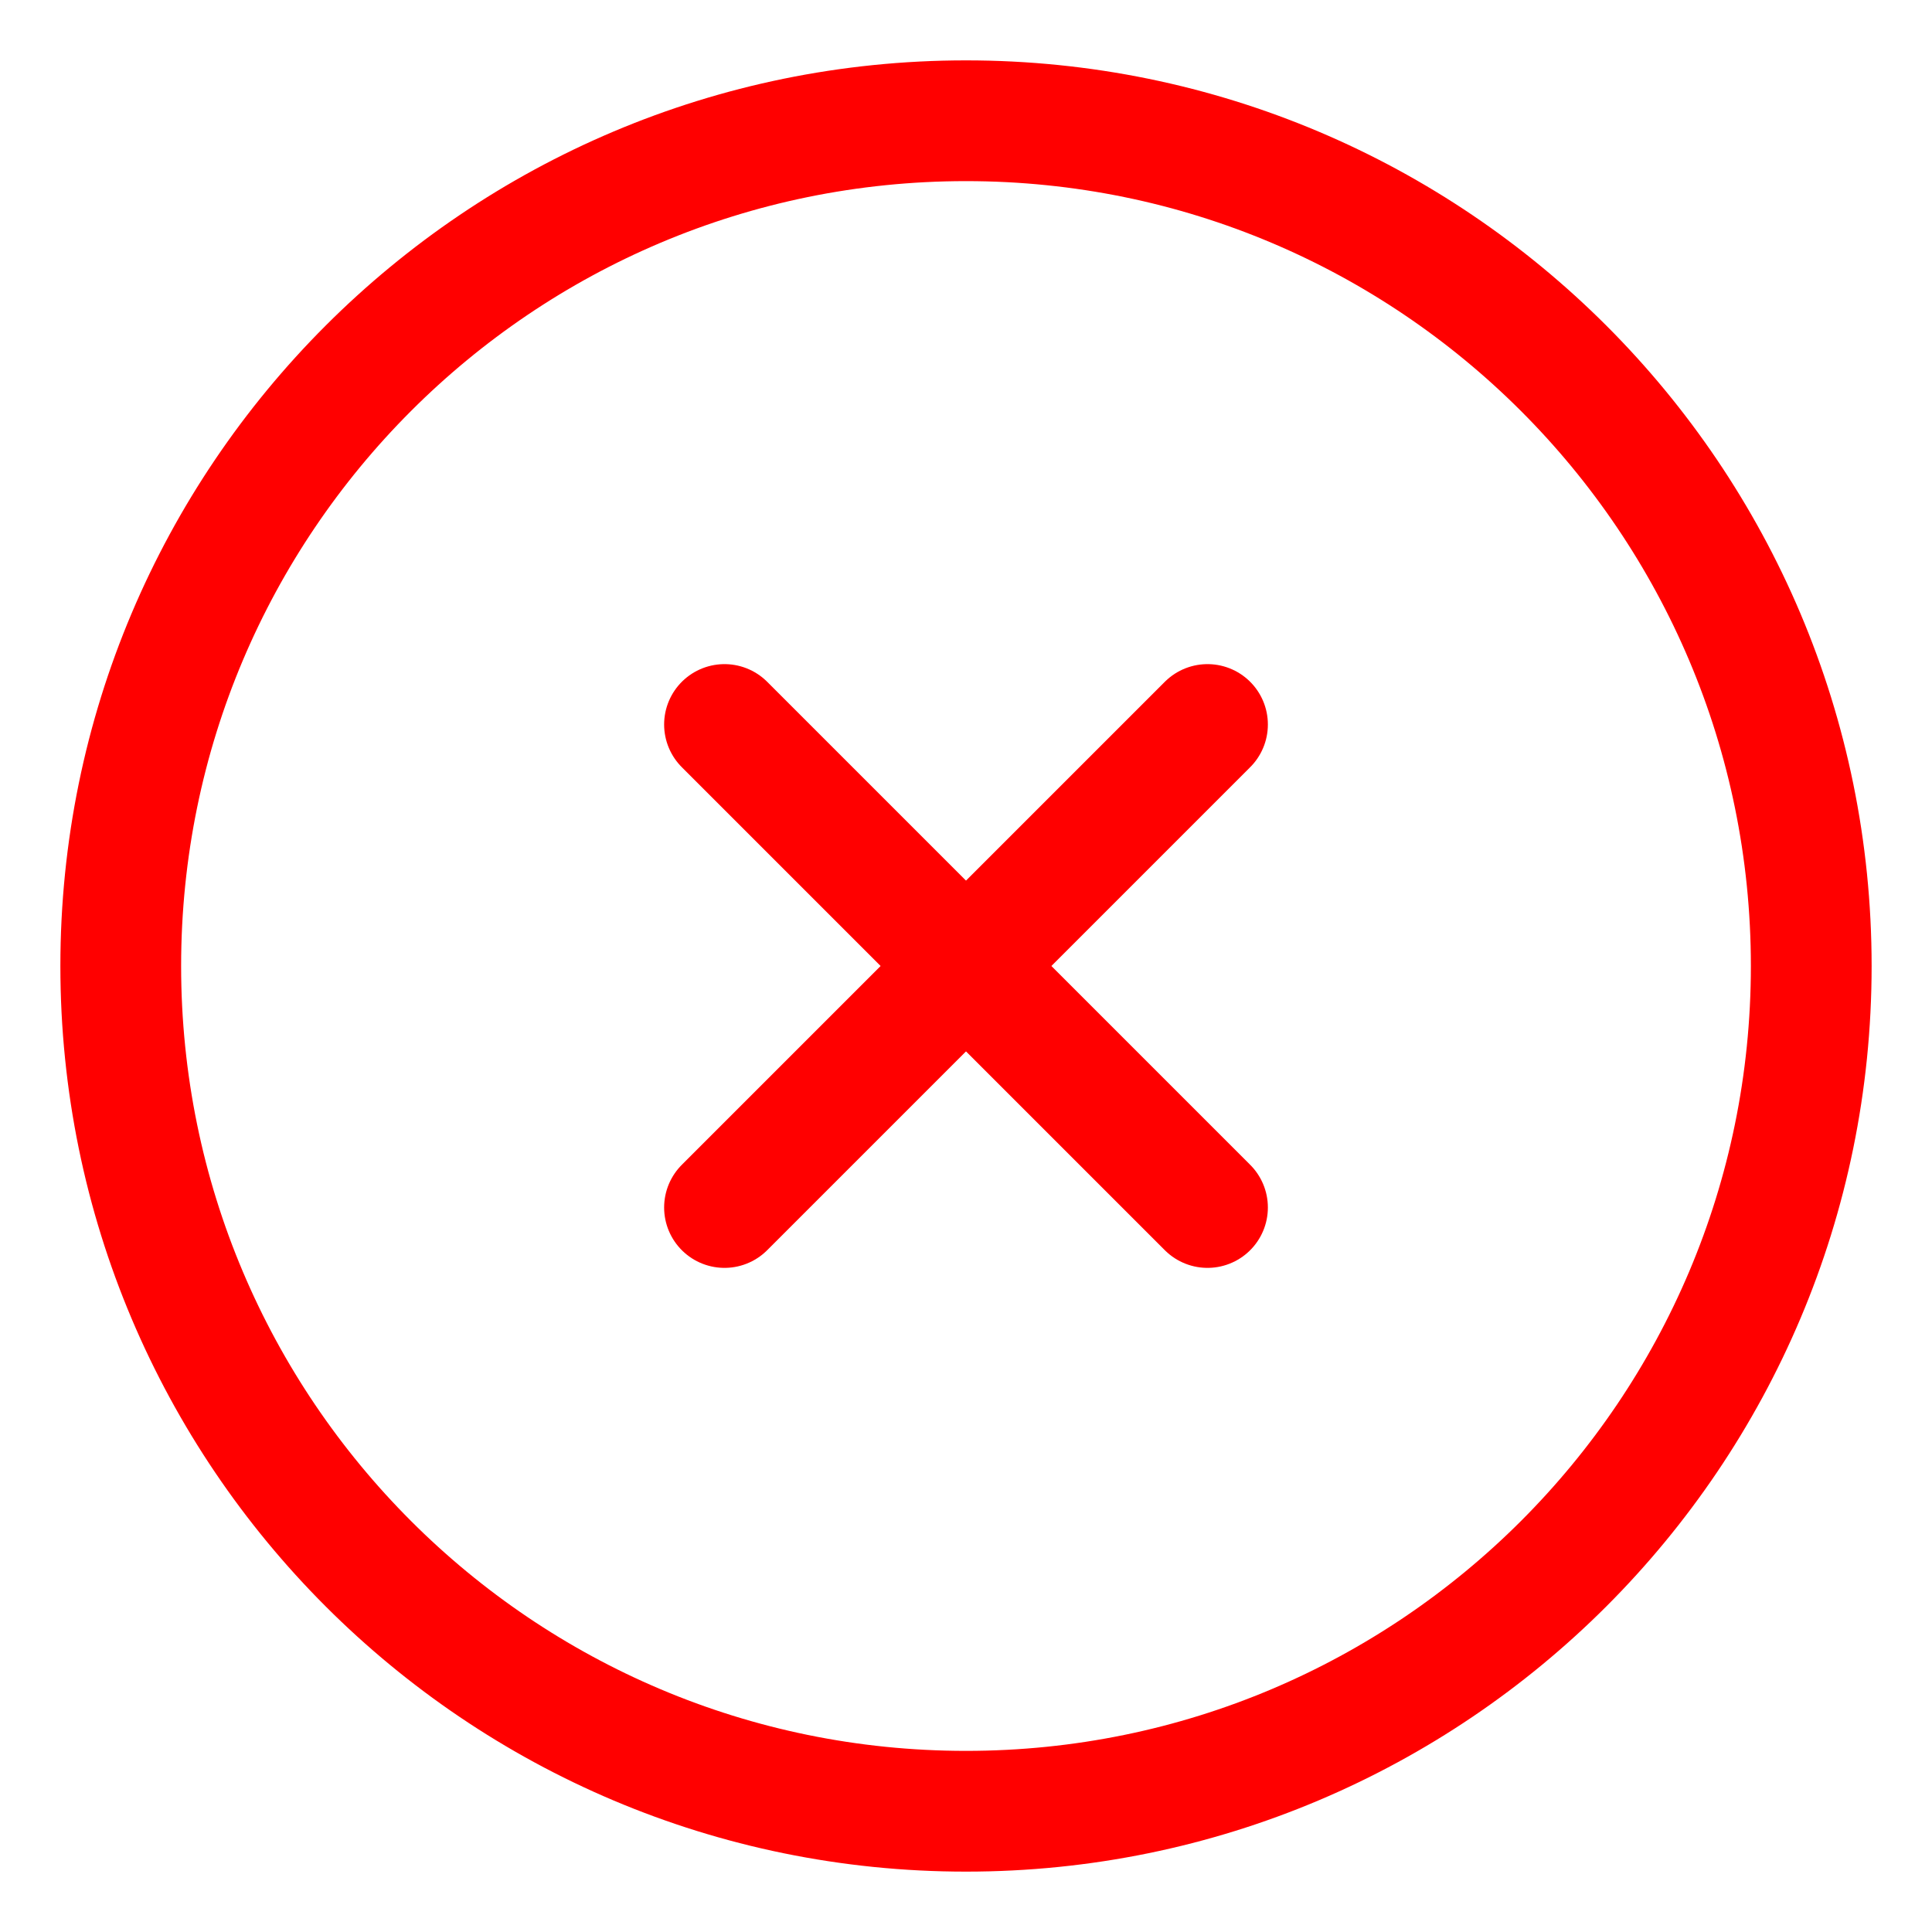 <?xml version="1.0" encoding="utf-8"?>
<svg xmlns="http://www.w3.org/2000/svg" fill="none" height="100%" overflow="visible" preserveAspectRatio="none" style="display: block;" viewBox="0 0 24 24" width="100%">
<g clip-path="url(#clip0_0_2525)" id="x-circle">
<path d="M12 22.5C17.799 22.5 22.5 17.799 22.5 12C22.5 6.201 17.799 1.5 12 1.5C6.201 1.5 1.5 6.201 1.5 12C1.5 17.799 6.201 22.5 12 22.5Z" id="Vector" stroke="#FF0000" stroke-linecap="round" stroke-width="1.5"/>
<path d="M15 9L9 15" id="Vector_2" stroke="#FF0000" stroke-linecap="round" stroke-width="1.5"/>
<path d="M9 9L15 15" id="Vector_3" stroke="#FF0000" stroke-linecap="round" stroke-width="1.5"/>
</g>
<defs>
<clipPath id="clip0_0_2525">
<rect fill="white" height="24" width="24"/>
</clipPath>
</defs>
</svg>